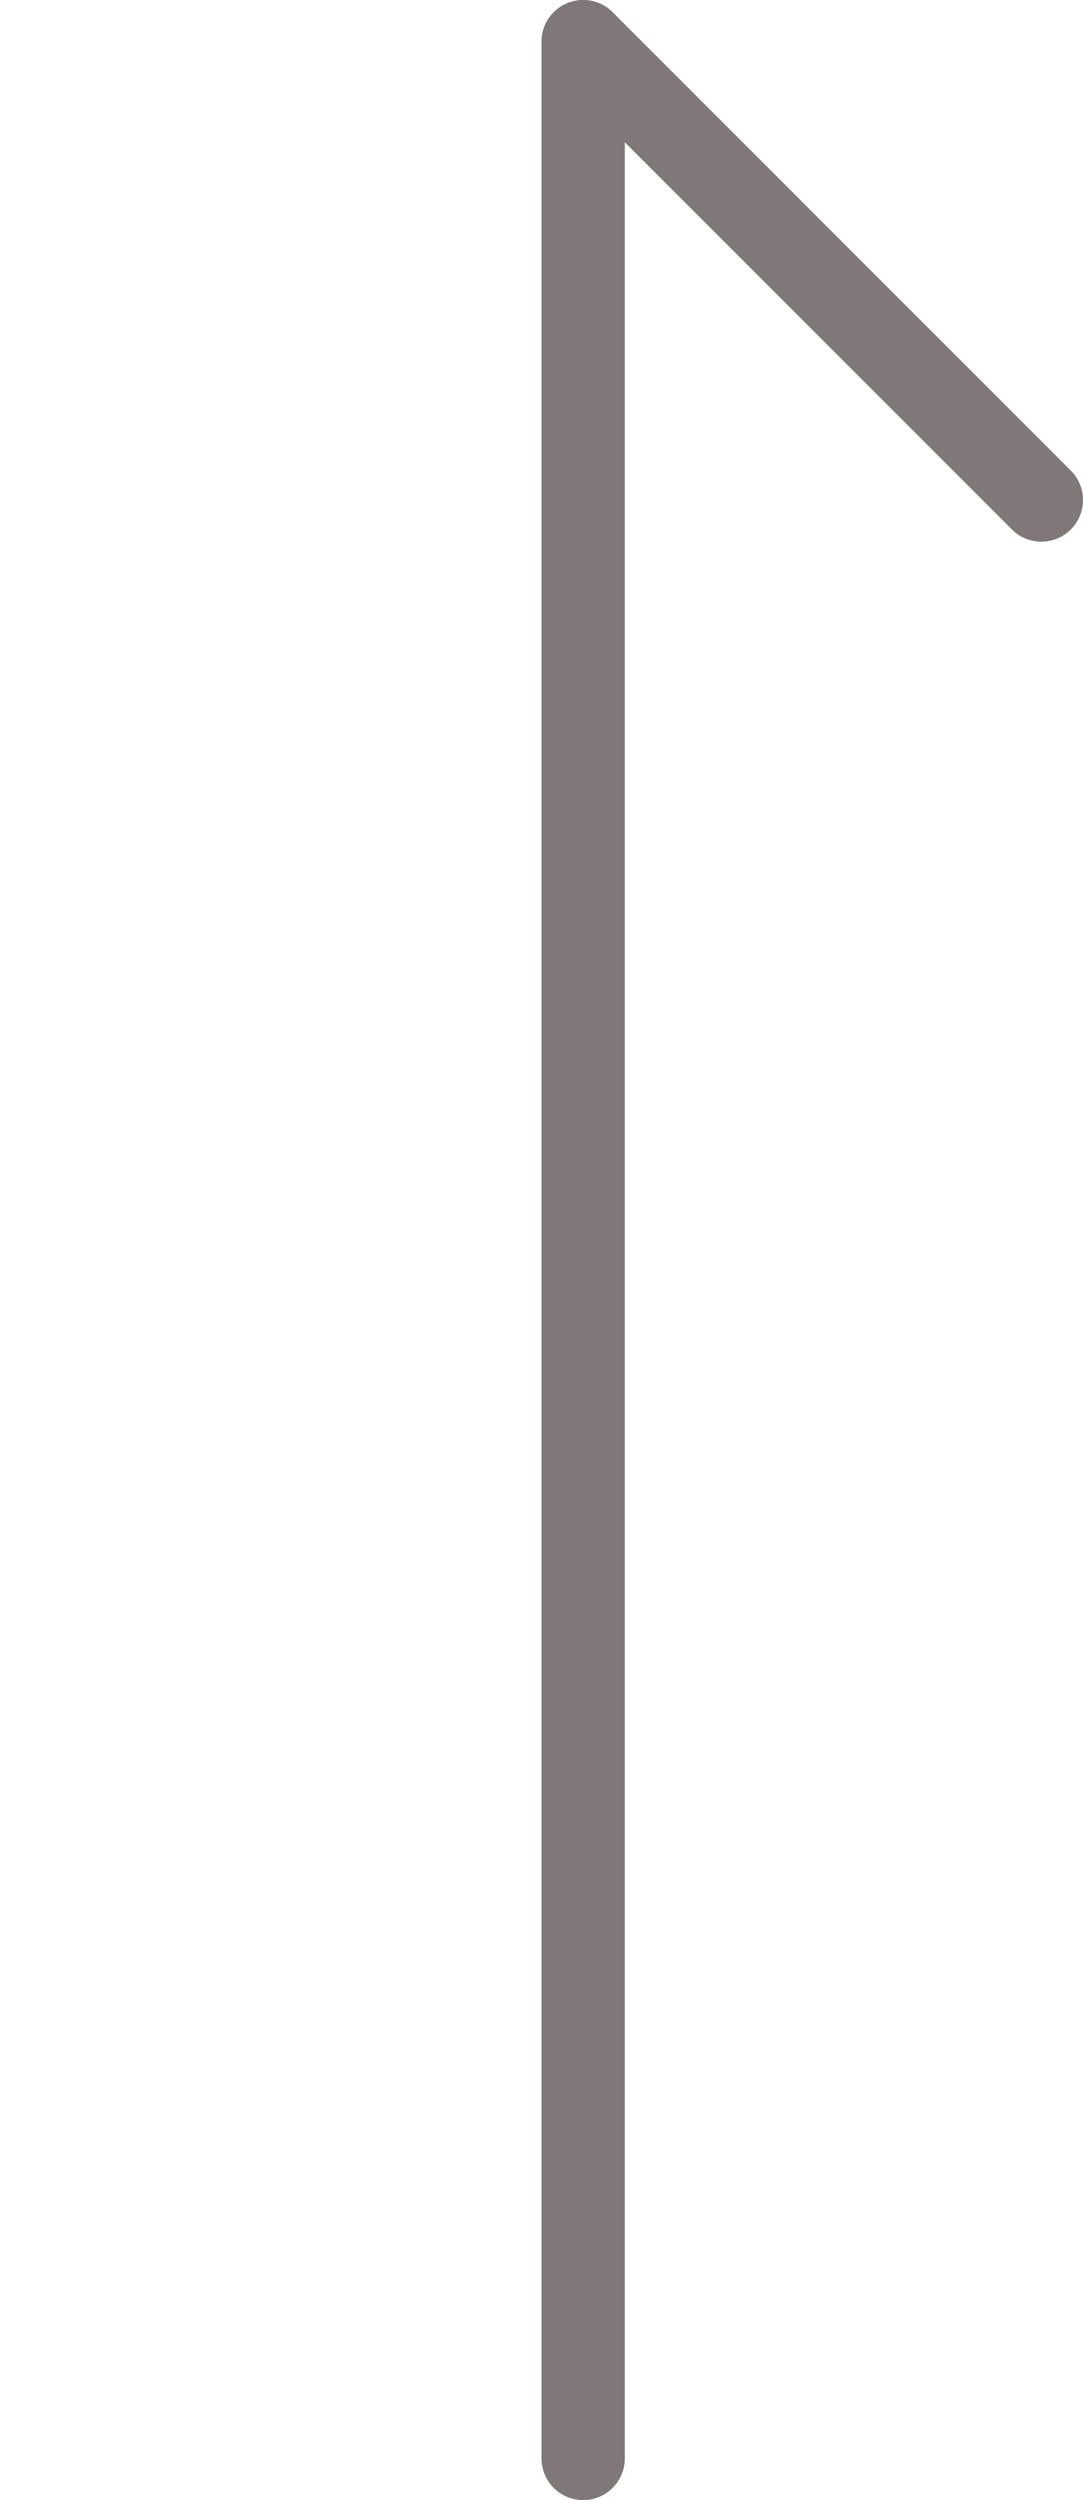 <?xml version="1.0" encoding="UTF-8"?>
<svg id="_レイヤー_1" data-name=" レイヤー 1" xmlns="http://www.w3.org/2000/svg" version="1.1" viewBox="0 0 26 60">
  <defs>
    <style>
      .cls-1 {
        fill: none;
        stroke: #807878;
        stroke-linecap: round;
        stroke-linejoin: round;
        stroke-width: 2px;
      }
    </style>
  </defs>
  <g id="_グループ_10512" data-name=" グループ 10512">
    <path id="_パス_44199" data-name=" パス 44199" class="cls-1" d="M14,1l11,11"/>
    <line id="_線_503" data-name=" 線 503" class="cls-1" x1="14" y1="1" x2="14" y2="59"/>
  </g>
</svg>